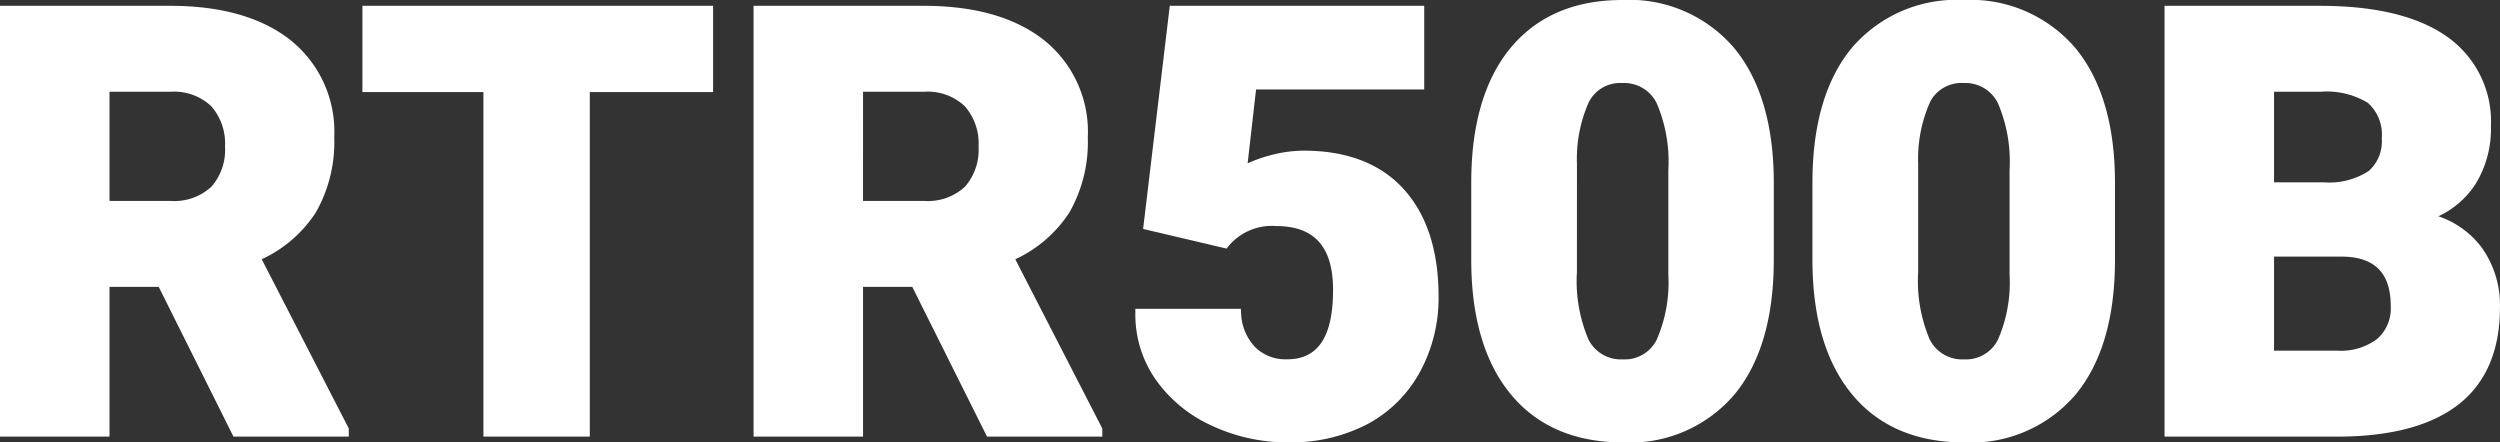<svg id="グループ_3989" data-name="グループ 3989" xmlns="http://www.w3.org/2000/svg" width="199.759" height="35.354" viewBox="0 0 199.759 35.354">
  <rect x="0" y="0" width="199.759" height="35.354" fill="#333333" stroke="none"/>
  <path id="パス_136407" data-name="パス 136407" d="M25.234,17.039a11.32,11.32,0,0,0,1.473-6A9.365,9.365,0,0,0,23.2,3.258C20.9,1.445,17.67.526,13.61.526H0v34.42H8.749V22.982h3.933l5.971,11.964h9.217V34.3L20.913,20.777A10.314,10.314,0,0,0,25.234,17.039ZM8.749,7.393H13.61a4.326,4.326,0,0,1,3.27,1.154,4.518,4.518,0,0,1,1.1,3.23,4.465,4.465,0,0,1-1.09,3.206,4.368,4.368,0,0,1-3.282,1.131H8.749Z" transform="translate(0 -0.061)" fill="#fff"/>
  <path id="パス_136408" data-name="パス 136408" d="M32.77,7.416h9.668V34.946h8.5V7.416H60.79V.526H32.77Z" transform="translate(-3.811 -0.061)" fill="#fff"/>
  <path id="パス_136409" data-name="パス 136409" d="M93.368,17.039a11.319,11.319,0,0,0,1.473-6,9.365,9.365,0,0,0-3.506-7.776C89.031,1.445,85.8.526,81.743.526H68.134v34.42h8.749V22.982h3.933l5.971,11.964H96V34.3L89.047,20.777a10.313,10.313,0,0,0,4.321-3.738ZM76.883,7.393h4.86a4.326,4.326,0,0,1,3.27,1.154,4.518,4.518,0,0,1,1.1,3.23,4.466,4.466,0,0,1-1.09,3.206,4.369,4.369,0,0,1-3.282,1.131h-4.86Z" transform="translate(-7.922 -0.061)" fill="#fff"/>
  <path id="パス_136410" data-name="パス 136410" d="M116.124,12.1a10.334,10.334,0,0,0-2.739.385,11.1,11.1,0,0,0-1.758.627l.673-5.9h13.436V.526H105.406l-2.131,17.828,6.672,1.57.117-.153a4.5,4.5,0,0,1,3.853-1.646c3.051,0,4.535,1.669,4.535,5.1,0,3.731-1.195,5.545-3.652,5.545a3.445,3.445,0,0,1-2.6-1,4.174,4.174,0,0,1-1.1-2.755l-.018-.279h-8.427l0,.295a9.078,9.078,0,0,0,1.609,5.337,11.056,11.056,0,0,0,4.486,3.7,14.218,14.218,0,0,0,6.1,1.339,13.22,13.22,0,0,0,6.344-1.453,10.315,10.315,0,0,0,4.2-4.172,12.355,12.355,0,0,0,1.489-6.033c0-3.652-.937-6.537-2.784-8.575S119.556,12.1,116.124,12.1Z" transform="translate(-11.936 -0.061)" fill="#fff"/>
  <path id="パス_136411" data-name="パス 136411" d="M145.1,0c-3.823,0-6.828,1.287-8.929,3.825-2.088,2.521-3.146,6.141-3.146,10.76v6.18c0,4.588,1.063,8.2,3.158,10.737,2.108,2.553,5.124,3.848,8.964,3.848a10.967,10.967,0,0,0,8.906-3.824c2.088-2.521,3.146-6.141,3.146-10.76V14.608c0-4.6-1.063-8.223-3.158-10.76A11,11,0,0,0,145.1,0Zm-3.629,13.081a11.14,11.14,0,0,1,.951-4.928A2.807,2.807,0,0,1,145.1,6.635a2.886,2.886,0,0,1,2.757,1.642,11.855,11.855,0,0,1,.917,5.309v8.362a11.4,11.4,0,0,1-.938,5.212,2.852,2.852,0,0,1-2.691,1.555,2.9,2.9,0,0,1-2.759-1.6,11.952,11.952,0,0,1-.916-5.4Z" transform="translate(-15.467)" fill="#fff"/>
  <path id="パス_136412" data-name="パス 136412" d="M175.952,0a10.992,10.992,0,0,0-8.929,3.825c-2.088,2.521-3.147,6.141-3.147,10.76v6.18c0,4.588,1.063,8.2,3.158,10.737,2.109,2.553,5.125,3.848,8.964,3.848a10.967,10.967,0,0,0,8.906-3.824c2.088-2.521,3.146-6.141,3.146-10.76V14.608c0-4.6-1.063-8.223-3.158-10.76A11,11,0,0,0,175.952,0Zm-3.628,13.081a11.142,11.142,0,0,1,.95-4.928,2.807,2.807,0,0,1,2.678-1.518,2.886,2.886,0,0,1,2.758,1.642,11.856,11.856,0,0,1,.917,5.309v8.362a11.4,11.4,0,0,1-.938,5.212A2.852,2.852,0,0,1,176,28.715a2.9,2.9,0,0,1-2.759-1.6,11.952,11.952,0,0,1-.916-5.4Z" transform="translate(-19.055)" fill="#fff"/>
  <path id="パス_136413" data-name="パス 136413" d="M217.592,17.343a7.124,7.124,0,0,0,2.942-2.534,8.379,8.379,0,0,0,1.256-4.646,8.277,8.277,0,0,0-3.53-7.189c-2.309-1.624-5.708-2.447-10.1-2.447H195.711v34.42H209.74c4.168-.031,7.368-.909,9.51-2.608,2.164-1.716,3.261-4.308,3.261-7.7a7.894,7.894,0,0,0-1.476-4.824A7.192,7.192,0,0,0,217.592,17.343ZM204.46,20.566h5.416c2.631.015,3.909,1.308,3.909,3.954a3.226,3.226,0,0,1-1.081,2.619,4.821,4.821,0,0,1-3.2.94H204.46Zm7.573-6.847a5.794,5.794,0,0,1-3.619.909H204.46V7.393h3.7a6.355,6.355,0,0,1,3.792.883,3.386,3.386,0,0,1,1.115,2.851,3.164,3.164,0,0,1-1.032,2.591Z" transform="translate(-22.756 -0.061)" fill="#fff"/>
</svg>
